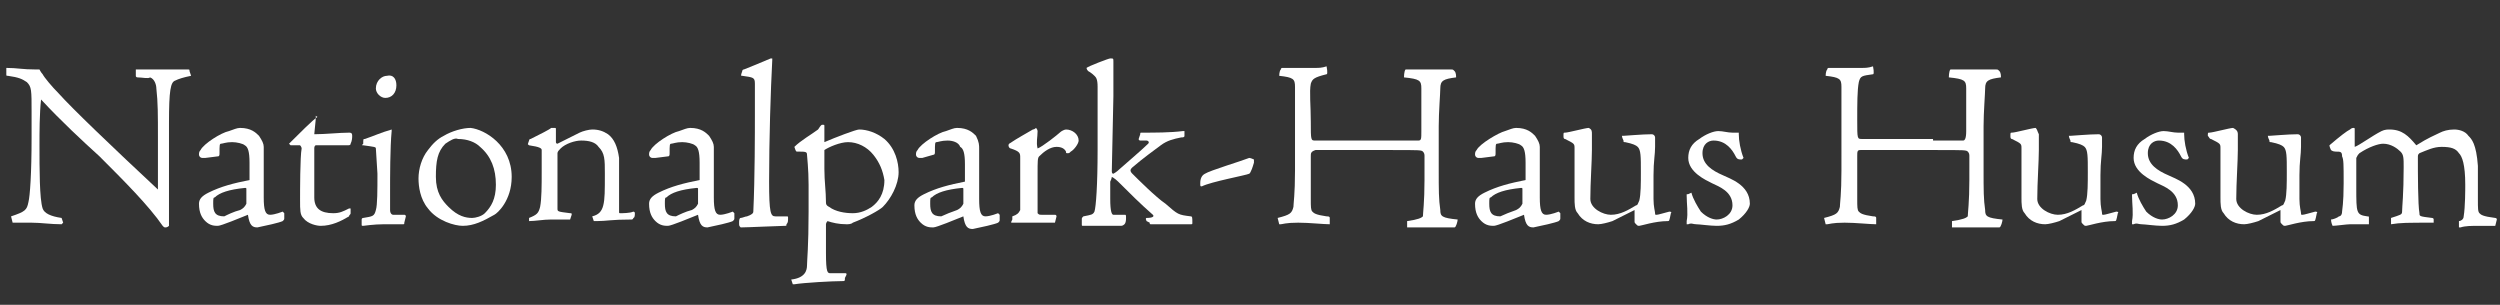 <?xml version="1.0" encoding="utf-8"?>
<!-- Generator: Adobe Illustrator 25.2.3, SVG Export Plug-In . SVG Version: 6.00 Build 0)  -->
<svg version="1.1" id="Ebene_1" xmlns="http://www.w3.org/2000/svg" xmlns:xlink="http://www.w3.org/1999/xlink" x="0px" y="0px"
	 viewBox="0 0 158.3 19.3" style="enable-background:new 0 0 158.3 19.3;" xml:space="preserve">
<rect x="0" y="0" width="158.3" height="19.3" fill="#333333" stroke="none"/>
<style type="text/css">
	.st0{fill:#FFFFFF;}
</style>
<g>
	<path class="st0" d="M0.4,4.3c0.7,0,1,0.1,1.9,0.1c0.1,0,0.1,0,0.2,0c0,0,0.1,0.2,0.2,0.3c0.1,0.2,0.6,0.8,1,1.2
		c0.9,1,3.3,3.3,6.3,6.1c0-0.5,0-2.1,0-3.2c0-1.6,0-2.3-0.1-3.2c0-0.2-0.1-0.6-0.4-0.7C9.4,5,9,4.9,8.7,4.9c0,0-0.1,0-0.1-0.1l0-0.4
		h1.7c0.6,0,1.2,0,1.6,0c0.1,0,0.1,0,0.1,0.1l0.1,0.3c-0.5,0.1-0.8,0.2-1,0.3c-0.3,0.1-0.4,0.6-0.4,2.7c0,1.3,0,2.3,0,4.5
		c0,0.8,0,1.7,0,2c0,0-0.1,0.1-0.2,0.1c-0.1,0-0.1,0-0.2-0.1c-0.9-1.3-2.4-2.8-4-4.4C5.2,8.9,3.9,7.7,2.6,6.3
		C2.5,7.2,2.5,8.4,2.5,9.2c0,1.5,0,3.4,0.2,4c0.1,0.3,0.5,0.5,1.2,0.6L4,14.1c0,0-0.1,0.1-0.1,0.1c-0.7,0-1.3-0.1-1.9-0.1
		c-0.5,0-1,0-1.2,0l-0.1-0.4c0.9-0.3,1-0.4,1.1-0.9c0.1-0.4,0.2-1.8,0.2-4.1V7.1c0-1.4,0-1.6-0.3-1.9C1.4,5,1.2,4.9,0.5,4.8
		c-0.1,0-0.1,0-0.1-0.1V4.3z"/>
	<path class="st0" d="M13,10c-0.1,0-0.1,0-0.2,0c-0.1,0-0.2-0.1-0.2-0.2c0-0.1,0-0.2,0.1-0.3c0.2-0.4,1.3-1.1,1.8-1.2
		c0.3-0.1,0.5-0.2,0.7-0.2c0.7,0,1,0.3,1.2,0.5c0.2,0.3,0.3,0.5,0.3,0.7c0,1,0,2.1,0,3.2c0,0.8,0.1,1.1,0.4,1.1
		c0.3,0,0.8-0.2,0.8-0.2c0,0,0.1,0.1,0.1,0.1l0,0.3c0,0.1,0,0.1-0.1,0.2c-0.2,0.1-1.1,0.3-1.6,0.4c-0.3,0-0.5-0.1-0.6-0.8
		c-0.5,0.2-1.7,0.7-1.9,0.7c-0.2,0-0.5,0-0.8-0.3c-0.2-0.2-0.4-0.5-0.4-1.1c0-0.3,0.2-0.5,0.6-0.7c0.8-0.4,1.6-0.6,2.6-0.8
		c0-0.1,0-0.8,0-1.1c0-0.7-0.1-1-0.3-1.1c-0.1-0.1-0.5-0.2-0.8-0.2c-0.4,0-0.6,0.1-0.7,0.1c-0.1,0-0.1,0.1-0.1,0.6
		c0,0.1,0,0.2-0.1,0.2L13,10z M15.2,13.3c0.2-0.1,0.3-0.2,0.4-0.4c0-0.2,0-0.7,0-0.9c0-0.1,0-0.1-0.1-0.1c-1,0.1-1.6,0.3-1.9,0.6
		c-0.1,0-0.1,0.1-0.1,0.4c0,0.5,0.1,0.8,0.7,0.8C14.4,13.6,14.8,13.4,15.2,13.3z"/>
	<path class="st0" d="M20,7.4c0,0.2-0.1,1-0.1,1.1c0.7,0,1.6-0.1,2.2-0.1c0.1,0,0.2,0,0.2,0.2c0,0.1,0,0.3-0.1,0.5
		c0,0.1-0.1,0.1-0.2,0.1c-0.5,0-1.2,0-2,0c0,0-0.1,0-0.1,0.2c0,0.5,0,2.2,0,3.1c0,0.7,0.4,1,1.2,1c0.4,0,0.6-0.1,1-0.3
		c0,0,0.1,0,0.1,0c0,0.1,0,0.2,0,0.3c0,0.1-0.1,0.1-0.1,0.2c-0.5,0.3-1.1,0.6-1.8,0.6c-0.2,0-0.8-0.1-1.1-0.5
		c-0.2-0.2-0.2-0.5-0.2-1.1c0-0.6,0-2.8,0.1-3.3c0-0.1-0.1-0.2-0.1-0.2c-0.2,0-0.6,0-0.6,0c0,0-0.1-0.1-0.1-0.1
		c0.6-0.6,1.5-1.5,1.8-1.7C19.9,7.3,20,7.3,20,7.4C20,7.3,20,7.3,20,7.4z"/>
	<path class="st0" d="M23.8,9.4c0-0.1-0.1-0.1-0.8-0.2c-0.1,0-0.1,0,0-0.1C23,8.8,23,8.8,23.1,8.8c0.6-0.2,1-0.4,1.7-0.6
		c0,0,0,0,0,0c0,0,0,0,0,0.1c-0.1,1-0.1,3-0.1,3.8c0,0.8,0,1,0,1.2c0,0.2,0.1,0.3,0.2,0.3c0.5,0,0.6,0,0.7,0s0.1,0.1,0.1,0.1
		l-0.1,0.4c0,0.1,0,0.1-0.1,0.1c-0.4,0-0.8,0-1.2,0c-0.6,0-1.3,0.1-1.3,0.1c-0.1,0-0.1,0-0.1-0.1c0-0.1,0-0.3,0-0.3
		c0,0,0-0.1,0.1-0.1c0.6-0.1,0.7-0.1,0.8-0.5c0.1-0.3,0.1-1.3,0.1-2.3L23.8,9.4z M25.1,5.4c0,0.5-0.3,0.8-0.7,0.8
		c-0.3,0-0.6-0.3-0.6-0.6c0-0.5,0.4-0.8,0.7-0.8C24.9,4.7,25.1,5,25.1,5.4z"/>
	<path class="st0" d="M32.4,11.2c0,1.5-0.9,2.3-1.1,2.4c-0.7,0.4-1.3,0.7-2,0.7c-0.5,0-1.6-0.3-2.2-1.1c-0.5-0.6-0.6-1.4-0.6-1.9
		c0-0.6,0.2-1.3,0.6-1.8c0.3-0.4,0.6-0.7,1-0.9c0.5-0.3,1.2-0.5,1.7-0.5C30.7,8.2,32.4,9.2,32.4,11.2z M28.2,9.1
		c-0.5,0.5-0.6,1.1-0.6,2.1c0,1,0.4,1.5,0.8,1.9c0.6,0.6,1.1,0.7,1.5,0.7c0.2,0,0.6-0.1,0.8-0.3c0.4-0.4,0.7-0.9,0.7-1.8
		c0-1-0.3-1.8-1-2.4c-0.3-0.3-0.8-0.5-1.4-0.5C28.8,8.7,28.5,8.9,28.2,9.1z"/>
	<path class="st0" d="M33.5,13.8c0.5-0.2,0.6-0.3,0.7-0.7c0.1-0.5,0.1-1.4,0.1-2.2c0-0.6,0-1.1,0-1.4c0-0.1-0.1-0.2-0.8-0.3
		c-0.1-0.1-0.1,0,0-0.3c0,0,0-0.1,0.1-0.1c0.6-0.3,1.2-0.6,1.3-0.7c0,0,0.1,0,0.2,0c0.1,0,0.1,0,0.1,0.1c0,0.3,0,0.5,0,0.8
		c0,0,0,0.1,0.1,0.1c0.8-0.4,1-0.5,1.4-0.7c0.2-0.1,0.6-0.2,0.8-0.2c0.4,0,0.7,0.1,1,0.3c0.4,0.3,0.6,0.8,0.7,1.5c0,0.3,0,0.6,0,1.3
		c0,1.2,0,1.8,0,2.1c0,0.1,0,0.1,0.1,0.1c0.1,0,0.6,0,0.8-0.1c0,0,0.1,0,0.1,0.1s0,0.3-0.1,0.3c0,0.1-0.1,0.1-0.1,0.1
		c-1.3,0-1.6,0.1-2.2,0.1c-0.1,0-0.2,0-0.2,0l-0.1-0.3c0.4-0.1,0.6-0.3,0.7-0.7c0.1-0.4,0.1-0.9,0.1-2c0-0.9,0-1.3-0.4-1.7
		c-0.2-0.3-0.6-0.4-1.1-0.4c-0.4,0-1,0.2-1.3,0.5c-0.1,0.1-0.2,0.2-0.2,0.3c0,0.5,0,2.8,0,3.5c0,0.2,0,0.2,0.8,0.3
		c0.1,0,0.1,0,0.1,0.1l-0.1,0.3h-1.2c-0.5,0-1,0.1-1.4,0.1c0,0,0,0,0-0.1L33.5,13.8z"/>
	<path class="st0" d="M41.5,10c-0.1,0-0.1,0-0.2,0c-0.1,0-0.2-0.1-0.2-0.2c0-0.1,0-0.2,0.1-0.3c0.2-0.4,1.3-1.1,1.8-1.2
		c0.3-0.1,0.5-0.2,0.7-0.2c0.7,0,1,0.3,1.2,0.5c0.2,0.3,0.3,0.5,0.3,0.7c0,1,0,2.1,0,3.2c0,0.8,0.1,1.1,0.4,1.1
		c0.3,0,0.8-0.2,0.8-0.2c0,0,0.1,0.1,0.1,0.1l0,0.3c0,0.1,0,0.1-0.1,0.2c-0.2,0.1-1.1,0.3-1.6,0.4c-0.3,0-0.5-0.1-0.6-0.8
		c-0.5,0.2-1.7,0.7-1.9,0.7c-0.2,0-0.5,0-0.8-0.3c-0.2-0.2-0.4-0.5-0.4-1.1c0-0.3,0.2-0.5,0.6-0.7c0.8-0.4,1.6-0.6,2.6-0.8
		c0-0.1,0-0.8,0-1.1c0-0.7-0.1-1-0.3-1.1c-0.1-0.1-0.5-0.2-0.8-0.2c-0.4,0-0.6,0.1-0.7,0.1c-0.1,0-0.1,0.1-0.1,0.6
		c0,0.1,0,0.2-0.1,0.2L41.5,10z M43.8,13.3c0.2-0.1,0.3-0.2,0.4-0.4c0-0.2,0-0.7,0-0.9c0-0.1,0-0.1-0.1-0.1c-1,0.1-1.6,0.3-1.9,0.6
		c-0.1,0-0.1,0.1-0.1,0.4c0,0.5,0.1,0.8,0.7,0.8C43,13.6,43.4,13.4,43.8,13.3z"/>
	<path class="st0" d="M46.8,14.1c0-0.1,0-0.3,0.1-0.3c0.1,0,0.3-0.1,0.4-0.1c0.3-0.1,0.4-0.2,0.4-0.3c0.1-2.1,0.1-5.1,0.1-6.1
		c0-0.8,0-1.6,0-2c0-0.4-0.1-0.4-0.8-0.5c-0.1,0-0.1,0,0-0.3c0,0,0-0.1,0.1-0.1c0.5-0.2,1-0.4,1.7-0.7c0,0,0,0,0.1,0c0,0,0,0,0,0.1
		c-0.1,1.9-0.2,5-0.2,7.7c0,2,0.1,2.2,0.4,2.2c0.2,0,0.6,0,0.7,0c0.1,0,0.1,0,0.1,0.1c0,0.2,0,0.3-0.1,0.4c0,0.1,0,0.1-0.1,0.1
		c-0.3,0-2.4,0.1-2.8,0.1C46.8,14.3,46.8,14.3,46.8,14.1L46.8,14.1z"/>
	<path class="st0" d="M50.1,17.7c0.9-0.1,1-0.6,1-0.9c0-0.3,0.1-1.2,0.1-3.4v-1.7c0-1-0.1-1.8-0.1-1.9c0-0.2-0.1-0.2-0.6-0.2
		c-0.1,0-0.1,0-0.2-0.3c0.4-0.4,1.1-0.8,1.5-1.1C52,7.9,52,7.9,52.1,7.9c0.1,0,0.1,0,0.1,0.1v1c0.7-0.3,2-0.8,2.2-0.8
		c0.5,0,1.1,0.2,1.6,0.6c0.7,0.6,0.9,1.5,0.9,2.1c0,0.8-0.5,1.7-1,2.2c-0.2,0.2-1.1,0.7-1.9,1c-0.1,0.1-0.3,0.1-0.4,0.1
		c-0.5,0-0.9-0.1-1.2-0.2c0,0-0.1,0.1-0.1,0.2c0,0.2,0,1.3,0,1.8c0,1.3,0.1,1.3,0.3,1.3c0.3,0,0.5,0,0.9,0c0.1,0,0.1,0,0.1,0.1
		l-0.1,0.2c0,0.2,0,0.2-0.2,0.2c-0.6,0-2.4,0.1-3,0.2c0,0,0,0-0.1,0L50.1,17.7z M55.3,9.8c-0.4-0.5-1-0.8-1.6-0.8
		c-0.5,0-1.2,0.3-1.5,0.5c0,0,0,0.1,0,0.3v0.9c0,0.8,0.1,1.4,0.1,2.1c0,0.1,0,0.2,0.2,0.3c0.4,0.3,1,0.4,1.5,0.4
		c0.5,0,0.9-0.2,1.2-0.4c0.4-0.3,0.8-0.8,0.8-1.7C55.9,10.8,55.7,10.3,55.3,9.8z"/>
	<path class="st0" d="M58.4,10c-0.1,0-0.1,0-0.2,0C58.1,10,58,9.9,58,9.8c0-0.1,0-0.2,0.1-0.3c0.2-0.4,1.3-1.1,1.8-1.2
		c0.3-0.1,0.5-0.2,0.7-0.2c0.7,0,1,0.3,1.2,0.5C62,9,62,9.2,62,9.4c0,1,0,2.1,0,3.2c0,0.8,0.1,1.1,0.4,1.1c0.3,0,0.8-0.2,0.8-0.2
		c0,0,0.1,0.1,0.1,0.1l0,0.3c0,0.1,0,0.1-0.1,0.2c-0.2,0.1-1.1,0.3-1.6,0.4c-0.3,0-0.5-0.1-0.6-0.8c-0.5,0.2-1.7,0.7-1.9,0.7
		c-0.2,0-0.5,0-0.8-0.3c-0.2-0.2-0.4-0.5-0.4-1.1c0-0.3,0.2-0.5,0.6-0.7c0.8-0.4,1.6-0.6,2.6-0.8c0-0.1,0-0.8,0-1.1
		c0-0.7-0.1-1-0.3-1.1C60.7,9,60.3,8.9,60,8.9c-0.4,0-0.6,0.1-0.7,0.1c-0.1,0-0.1,0.1-0.1,0.6c0,0.1,0,0.2-0.1,0.2L58.4,10z
		 M60.6,13.3c0.2-0.1,0.3-0.2,0.4-0.4c0-0.2,0-0.7,0-0.9c0-0.1,0-0.1-0.1-0.1c-1,0.1-1.6,0.3-1.9,0.6c-0.1,0-0.1,0.1-0.1,0.4
		c0,0.5,0.1,0.8,0.7,0.8C59.8,13.6,60.3,13.4,60.6,13.3z"/>
	<path class="st0" d="M64.1,13.7c0.3-0.1,0.4-0.2,0.5-0.4c0-0.2,0-0.5,0-1.9v-1.4c0-0.3,0-0.4-0.6-0.6c-0.1,0-0.2-0.2-0.1-0.3
		c0.6-0.4,1-0.6,1.5-0.9c0.1,0,0.2-0.1,0.2-0.1s0.1,0.1,0.1,0.2c0,0.4-0.1,0.7,0,1.1c0.3-0.1,1.3-0.9,1.4-1c0.1-0.1,0.3-0.2,0.4-0.2
		c0.4,0,0.8,0.3,0.8,0.7c0,0.2-0.3,0.6-0.5,0.7c-0.1,0.1-0.1,0.1-0.2,0.1c-0.1,0-0.1,0-0.1-0.1c-0.1-0.2-0.3-0.3-0.6-0.3
		c-0.4,0-0.8,0.3-1.1,0.6c-0.1,0.1-0.1,0.3-0.1,1.1v1.9c0,0.4,0,0.5,0,0.6c0.1,0.1,0.1,0.1,0.3,0.1l0.8,0c0.1,0,0.1,0.1,0.1,0.1
		l-0.1,0.4h-1.9c-0.3,0-0.6,0-0.8,0c-0.1,0-0.1,0,0-0.2L64.1,13.7z"/>
	<path class="st0" d="M68.5,13.9c0-0.1,0-0.1,0.1-0.2c0.5-0.1,0.6-0.1,0.7-0.3c0.1-0.3,0.2-1.7,0.2-3.9c0-1.3,0-2.7,0-4
		c0-0.5-0.1-0.6-0.2-0.7c-0.2-0.2-0.4-0.3-0.4-0.3c-0.1-0.1-0.1-0.2-0.1-0.2c0.1-0.1,1.4-0.6,1.5-0.6c0.2,0,0.2,0,0.2,0.2
		c0,0.2,0,0.7,0,2.2l-0.1,4.7c0,0.1,0,0.2,0.1,0.2c0,0,0.2-0.1,0.4-0.3c0.1-0.1,1.4-1.2,1.8-1.6c0.1-0.1,0-0.2-0.1-0.2
		c-0.2,0-0.3,0-0.4,0c0,0-0.1,0-0.1-0.1l0.1-0.3c0-0.1,0-0.1,0.1-0.1c0.8,0,1.8,0,2.6-0.1c0.1,0,0.1,0,0.1,0c0,0.1,0,0.2,0,0.3
		c0,0.1-0.1,0.1-0.2,0.1c-0.5,0.1-0.9,0.2-1.3,0.5c-0.4,0.3-1.1,0.8-1.8,1.4c-0.1,0.1-0.2,0.2,0,0.4c0.3,0.3,1.5,1.5,2.1,1.9
		c0.8,0.7,0.8,0.7,1.6,0.8c0.1,0,0.1,0.1,0.1,0.4c0,0.1,0,0.1-0.1,0.1c-0.2,0-0.4,0-0.7,0c-0.4,0-0.7,0-1.8,0c-0.1,0-0.1,0-0.1-0.1
		L72.6,14c-0.1-0.2,0-0.2,0-0.2c0.4,0,0.5-0.1,0.4-0.2c-0.8-0.7-1.5-1.4-2.2-2.1c-0.2-0.2-0.4-0.3-0.4-0.3c0,0,0,0.1-0.1,0.3
		c0,0.2,0,0.3,0,1.1c0,0.8,0.1,1,0.2,1c0.1,0,0.5,0,0.7,0c0.1,0,0.1,0,0.1,0.2c0,0.1,0,0.3-0.1,0.4c0,0-0.1,0.1-0.2,0.1
		c-0.1,0-0.3,0-1,0c-0.5,0-1.2,0-1.4,0c-0.1,0-0.1,0-0.1-0.1L68.5,13.9z"/>
	<path class="st0" d="M76.3,11c0.3-0.2,2.3-0.8,2.8-1c0,0,0.1,0,0.3,0.1c0,0,0,0.1,0,0.2C79.2,11,79.1,11,79.1,11
		c-0.2,0.1-2.4,0.5-3,0.8c-0.1,0-0.1,0-0.1-0.2C76,11.3,76.1,11.1,76.3,11z"/>
	<path class="st0" d="M87.9,8.9c0.8,0,1.7,0,1.9,0C90,8.9,90,8.8,90,8.3V7.1c0-1,0-1.2,0-1.5c0-0.5-0.1-0.6-1.1-0.7
		c0,0,0-0.4,0.1-0.5c0.5,0,0.9,0,1.4,0c0.2,0,0.5,0,0.8,0c0.3,0,0.6,0,0.7,0s0.1,0,0.2,0.1c0.1,0.1,0.1,0.3,0.1,0.4
		c-0.8,0.1-1,0.2-1,0.7c0,0.3-0.1,1.5-0.1,2.4v2.7c0,1.4,0,1.9,0.1,2.6c0,0.4,0.1,0.5,1.1,0.6c0,0.1-0.1,0.5-0.2,0.5h-1.9
		c-0.7,0-0.9,0-1,0c-0.1,0-0.1,0-0.1,0v-0.4c0.7-0.1,0.9-0.2,1-0.3c0-0.2,0.1-0.9,0.1-2.3V9.9c0-0.1,0-0.2-0.1-0.3
		c-0.1-0.1-0.2-0.1-2-0.1h-2.3c-2.1,0-2.3,0-2.5,0C83,9.6,83,9.7,83,9.9c0,1.2,0,1.9,0,2.7c0,0.5,0,0.7,0.1,0.8
		c0.1,0.1,0.2,0.2,0.9,0.3c0.1,0,0.2,0,0.2,0.1c0,0.1,0,0.4,0,0.4c-0.4,0-1.3-0.1-2-0.1c-0.8,0-1,0.1-1.1,0.1c-0.1,0-0.1,0-0.1,0
		c0,0-0.1-0.4-0.1-0.4c0.8-0.2,0.9-0.3,1-0.7c0-0.2,0.1-0.8,0.1-2.3V8c0-1.5,0-2,0-2.5s-0.1-0.6-1-0.7c0,0,0-0.3,0.1-0.4
		c0,0,0-0.1,0.1-0.1c0.5,0,1,0,1.4,0c0.3,0,0.5,0,0.7,0c0.2,0,0.4,0,0.7-0.1c0,0,0.1,0.5,0,0.5C83.2,4.9,83.1,5,83,5.3
		C82.9,5.8,83,6.7,83,7.7c0,1.2,0,1.2,0.3,1.2H87.9z"/>
	<path class="st0" d="M93.8,10c-0.1,0-0.1,0-0.2,0c-0.1,0-0.2-0.1-0.2-0.2c0-0.1,0-0.2,0.1-0.3c0.2-0.4,1.4-1.1,1.8-1.2
		c0.3-0.1,0.5-0.2,0.7-0.2c0.7,0,1,0.3,1.2,0.5c0.2,0.3,0.3,0.5,0.3,0.7c0,1,0,2.1,0,3.2c0,0.8,0.1,1.1,0.4,1.1
		c0.3,0,0.8-0.2,0.8-0.2c0,0,0.1,0.1,0.1,0.1l0,0.3c0,0.1,0,0.1-0.1,0.2c-0.2,0.1-1.1,0.3-1.6,0.4c-0.3,0-0.5-0.1-0.6-0.8
		c-0.5,0.2-1.7,0.7-1.9,0.7c-0.2,0-0.5,0-0.8-0.3c-0.2-0.2-0.4-0.5-0.4-1.1c0-0.3,0.2-0.5,0.6-0.7c0.8-0.4,1.6-0.6,2.6-0.8
		c0-0.1,0-0.8,0-1.1c0-0.7-0.1-1-0.3-1.1c-0.1-0.1-0.5-0.2-0.8-0.2c-0.4,0-0.6,0.1-0.7,0.1c-0.1,0-0.1,0.1-0.1,0.6
		c0,0.1,0,0.2-0.1,0.2L93.8,10z M96,13.3c0.2-0.1,0.3-0.2,0.4-0.4c0-0.2,0-0.7,0-0.9c0-0.1,0-0.1-0.1-0.1c-1,0.1-1.6,0.3-1.9,0.6
		c-0.1,0-0.1,0.1-0.1,0.4c0,0.5,0.1,0.8,0.7,0.8C95.2,13.6,95.7,13.4,96,13.3z"/>
	<path class="st0" d="M100.8,8.5c0,0.1,0,0.4,0,1c0,0.7-0.1,2.1-0.1,3.1c0,0.6,0.8,1,1.3,1c0.6,0,1.1-0.3,1.6-0.6
		c0.1,0,0.1-0.1,0.2-0.3c0.1-0.4,0.1-1.1,0.1-1.8c0-1,0-1.4-0.2-1.6c-0.1-0.1-0.3-0.2-0.8-0.3c-0.1,0-0.1,0-0.1-0.1
		c0,0-0.1-0.2-0.1-0.3c0,0,0,0,0.1,0s1.2-0.1,1.8-0.1c0.1,0,0.2,0.1,0.2,0.2c0,0.1,0,0.2,0,0.6c0,0.5-0.1,0.9-0.1,1.8v1.5
		c0,0.5,0.1,0.8,0.1,0.9c0,0.1,0,0.1,0.1,0.1c0.1,0,0.4-0.1,0.8-0.2c0,0,0.2,0,0.1,0.1c-0.1,0.5-0.1,0.5-0.2,0.5
		c-0.8,0-1.7,0.3-1.8,0.3c-0.1,0-0.1,0-0.2-0.1c-0.1-0.1-0.1-0.1-0.1-0.2l0-0.7c-0.4,0.2-1,0.5-1.4,0.7c-0.3,0.1-0.7,0.2-0.9,0.2
		c-0.5,0-1-0.2-1.3-0.7c-0.2-0.2-0.2-0.6-0.2-1c0-1.7,0-2.7,0-3.1c0-0.3,0-0.3-0.6-0.6c-0.1,0-0.1-0.1-0.1-0.2c0-0.2,0-0.2,0.1-0.2
		c0.2,0,1.3-0.3,1.5-0.3C100.8,8.2,100.8,8.3,100.8,8.5z"/>
	<path class="st0" d="M110.1,13.9c-0.5,0.3-0.9,0.4-1.4,0.4c-0.4,0-1.1-0.1-1.3-0.1c-0.2,0-0.3-0.1-0.5,0c0,0-0.1,0-0.1,0
		c0,0,0-0.1,0-0.2c0.1-0.5,0-1.1,0-1.6c0,0,0-0.1,0-0.1c0.1,0,0.1,0,0.3-0.1c0.1,0.4,0.4,0.9,0.6,1.2c0.4,0.4,0.8,0.5,1,0.5
		c0.4,0,1-0.3,1-0.9c0-0.9-0.9-1.2-1.3-1.4c-0.4-0.2-1.5-0.7-1.5-1.6c0-0.5,0.2-0.9,0.7-1.2c0.4-0.3,0.9-0.5,1.2-0.5
		c0.3,0,0.6,0.1,0.9,0.1c0.2,0,0.2,0,0.3,0c0,0,0.1,0,0.1,0c0,0,0,0.1,0,0.1c0,0.4,0.1,1,0.3,1.5c0,0-0.1,0.1-0.1,0.1
		c-0.2,0-0.3,0-0.4-0.2c-0.2-0.4-0.6-1-1.4-1c-0.3,0-0.7,0.2-0.7,0.8c0,0.7,0.6,1.1,1.3,1.4c0.4,0.2,1.7,0.6,1.7,1.8
		C110.8,13.1,110.6,13.5,110.1,13.9z"/>
	<path class="st0" d="M122.4,8.9c0.8,0,1.7,0,1.9,0c0.1,0,0.2-0.1,0.2-0.6V7.1c0-1,0-1.2,0-1.5c0-0.5-0.1-0.6-1.1-0.7
		c0,0,0-0.4,0.1-0.5c0.5,0,0.9,0,1.4,0c0.2,0,0.5,0,0.8,0c0.3,0,0.6,0,0.7,0s0.1,0,0.2,0.1c0.1,0.1,0.1,0.3,0.1,0.4
		c-0.8,0.1-1,0.2-1,0.7c0,0.3-0.1,1.5-0.1,2.4v2.7c0,1.4,0,1.9,0.1,2.6c0,0.4,0.1,0.5,1.1,0.6c0,0.1-0.1,0.5-0.2,0.5h-1.9
		c-0.7,0-0.9,0-1,0c-0.1,0-0.1,0-0.1,0v-0.4c0.7-0.1,0.9-0.2,1-0.3c0-0.2,0.1-0.9,0.1-2.3V9.9c0-0.1,0-0.2-0.1-0.3
		c-0.1-0.1-0.2-0.1-2-0.1h-2.3c-2.1,0-2.3,0-2.5,0c-0.2,0-0.2,0.1-0.2,0.4c0,1.2,0,1.9,0,2.7c0,0.5,0,0.7,0.1,0.8
		c0.1,0.1,0.2,0.2,0.9,0.3c0.1,0,0.2,0,0.2,0.1c0,0.1,0,0.4,0,0.4c-0.4,0-1.3-0.1-2-0.1c-0.8,0-1,0.1-1.1,0.1c-0.1,0-0.1,0-0.1,0
		c0,0-0.1-0.4-0.1-0.4c0.8-0.2,0.9-0.3,1-0.7c0-0.2,0.1-0.8,0.1-2.3V8c0-1.5,0-2,0-2.5s-0.1-0.6-1-0.7c0,0,0-0.3,0.1-0.4
		c0,0,0-0.1,0.1-0.1c0.5,0,1,0,1.4,0c0.3,0,0.5,0,0.7,0c0.2,0,0.4,0,0.7-0.1c0,0,0.1,0.5,0,0.5c-0.7,0.1-0.8,0.1-0.9,0.5
		c-0.1,0.5-0.1,1.4-0.1,2.4c0,1.2,0,1.2,0.3,1.2H122.4z"/>
	<path class="st0" d="M129.1,8.5c0,0.1,0,0.4,0,1c0,0.7-0.1,2.1-0.1,3.1c0,0.6,0.8,1,1.3,1c0.6,0,1.1-0.3,1.6-0.6
		c0.1,0,0.1-0.1,0.2-0.3c0.1-0.4,0.1-1.1,0.1-1.8c0-1,0-1.4-0.2-1.6c-0.1-0.1-0.3-0.2-0.8-0.3c-0.1,0-0.1,0-0.1-0.1
		c0,0-0.1-0.2-0.1-0.3c0,0,0,0,0.1,0s1.2-0.1,1.8-0.1c0.1,0,0.2,0.1,0.2,0.2c0,0.1,0,0.2,0,0.6c0,0.5-0.1,0.9-0.1,1.8v1.5
		c0,0.5,0.1,0.8,0.1,0.9c0,0.1,0,0.1,0.1,0.1c0.1,0,0.4-0.1,0.8-0.2c0,0,0.2,0,0.1,0.1c-0.1,0.5-0.1,0.5-0.2,0.5
		c-0.8,0-1.7,0.3-1.8,0.3c-0.1,0-0.1,0-0.2-0.1c-0.1-0.1-0.1-0.1-0.1-0.2l0-0.7c-0.4,0.2-1,0.5-1.4,0.7c-0.3,0.1-0.7,0.2-0.9,0.2
		c-0.5,0-1-0.2-1.3-0.7c-0.2-0.2-0.2-0.6-0.2-1c0-1.7,0-2.7,0-3.1c0-0.3,0-0.3-0.6-0.6c-0.1,0-0.1-0.1-0.1-0.2c0-0.2,0-0.2,0.1-0.2
		c0.2,0,1.3-0.3,1.5-0.3C129,8.2,129,8.3,129.1,8.5z"/>
	<path class="st0" d="M138.3,13.9c-0.5,0.3-0.9,0.4-1.4,0.4c-0.4,0-1.1-0.1-1.3-0.1c-0.2,0-0.3-0.1-0.5,0c0,0-0.1,0-0.1,0
		c0,0,0-0.1,0-0.2c0.1-0.5,0-1.1,0-1.6c0,0,0-0.1,0-0.1c0.1,0,0.1,0,0.3-0.1c0.1,0.4,0.4,0.9,0.6,1.2c0.4,0.4,0.8,0.5,1,0.5
		c0.4,0,1-0.3,1-0.9c0-0.9-0.9-1.2-1.3-1.4c-0.4-0.2-1.5-0.7-1.5-1.6c0-0.5,0.2-0.9,0.7-1.2c0.4-0.3,0.9-0.5,1.2-0.5
		c0.3,0,0.6,0.1,0.9,0.1c0.2,0,0.2,0,0.3,0c0,0,0.1,0,0.1,0c0,0,0,0.1,0,0.1c0,0.4,0.1,1,0.3,1.5c0,0-0.1,0.1-0.1,0.1
		c-0.2,0-0.3,0-0.4-0.2c-0.2-0.4-0.6-1-1.4-1c-0.3,0-0.7,0.2-0.7,0.8c0,0.7,0.6,1.1,1.3,1.4c0.4,0.2,1.7,0.6,1.7,1.8
		C139,13.1,138.8,13.5,138.3,13.9z"/>
	<path class="st0" d="M141.7,8.5c0,0.1,0,0.4,0,1c0,0.7-0.1,2.1-0.1,3.1c0,0.6,0.8,1,1.3,1c0.6,0,1.1-0.3,1.6-0.6
		c0.1,0,0.1-0.1,0.2-0.3c0.1-0.4,0.1-1.1,0.1-1.8c0-1,0-1.4-0.2-1.6c-0.1-0.1-0.3-0.2-0.8-0.3c-0.1,0-0.1,0-0.1-0.1
		c0,0-0.1-0.2-0.1-0.3c0,0,0,0,0.1,0s1.2-0.1,1.8-0.1c0.1,0,0.2,0.1,0.2,0.2c0,0.1,0,0.2,0,0.6c0,0.5-0.1,0.9-0.1,1.8v1.5
		c0,0.5,0.1,0.8,0.1,0.9c0,0.1,0,0.1,0.1,0.1c0.1,0,0.4-0.1,0.8-0.2c0,0,0.2,0,0.1,0.1c-0.1,0.5-0.1,0.5-0.2,0.5
		c-0.8,0-1.7,0.3-1.8,0.3c-0.1,0-0.1,0-0.2-0.1c-0.1-0.1-0.1-0.1-0.1-0.2l0-0.7c-0.4,0.2-1,0.5-1.4,0.7c-0.3,0.1-0.7,0.2-0.9,0.2
		c-0.5,0-1-0.2-1.3-0.7c-0.2-0.2-0.2-0.6-0.2-1c0-1.7,0-2.7,0-3.1c0-0.3,0-0.3-0.6-0.6c-0.1,0-0.1-0.1-0.2-0.2c0-0.2,0-0.2,0.1-0.2
		c0.2,0,1.3-0.3,1.5-0.3C141.6,8.2,141.7,8.3,141.7,8.5z"/>
	<path class="st0" d="M154.1,14.1c-1.7,0-2.1,0-2.7,0.1c0,0,0,0,0,0c0,0,0-0.2,0-0.3c0,0,0-0.1,0-0.1c0.6-0.2,0.7-0.2,0.7-0.4
		c0-0.3,0.1-1.1,0.1-2.8c0-0.6,0-0.8-0.2-1c-0.2-0.2-0.6-0.5-1.1-0.5c-0.3,0-0.9,0.2-1.5,0.6c-0.1,0.1-0.1,0.1-0.2,0.3
		c0,0.3,0,1.2,0,1.9c0,1.6,0,1.7,0.7,1.8c0.1,0,0.1,0,0.1,0.1c0,0,0,0.4,0,0.4c-0.1,0-1,0-1.2,0c-0.2,0-0.9,0.1-1.1,0.1
		c0,0-0.1-0.2-0.1-0.4c0.1,0,0.4-0.1,0.5-0.2c0.1,0,0.2-0.1,0.2-0.3c0-0.1,0.1-0.5,0.1-1.8c0-1.2,0-1.5-0.1-1.7
		c0-0.3-0.1-0.3-0.4-0.3c-0.2,0-0.3-0.1-0.3-0.1c0,0-0.1-0.2-0.1-0.3c0.7-0.6,1.1-0.9,1.3-1c0.1-0.1,0.2-0.1,0.2-0.1
		c0.1,0,0.1,0,0.1,0.1v1.1c0.3-0.1,1.1-0.7,1.7-1c0.2-0.1,0.4-0.1,0.5-0.1c0.8,0,1.2,0.4,1.7,1c0.8-0.5,1.1-0.6,1.5-0.8
		c0.2-0.1,0.5-0.2,0.9-0.2c0.3,0,0.7,0.1,0.9,0.4c0.2,0.2,0.5,0.5,0.6,1.9c0,0.8,0,1.5,0,2.1c0,0.6,0,0.8,0.1,0.9
		c0.1,0.1,0.2,0.2,1,0.3c0,0,0.1,0,0.1,0.1c0,0-0.1,0.4-0.1,0.4h-1c-0.5,0-0.9,0-1.2,0.1c0,0-0.1,0-0.1,0c0,0,0-0.2,0-0.3
		c0,0,0,0,0-0.1c0.1,0,0.3-0.1,0.3-0.3c0.1-0.6,0.1-1.7,0.1-2c0-1.3-0.2-1.8-0.4-2c-0.2-0.3-0.5-0.4-1.1-0.4c-0.5,0-0.9,0.2-1.4,0.4
		c-0.1,0.1-0.1,0.1-0.1,0.3c0,0.9,0,3,0.1,3.5c0,0.2,0,0.2,0.8,0.3c0,0,0.1,0,0.1,0.1V14.1z"/>
</g>
</svg>
